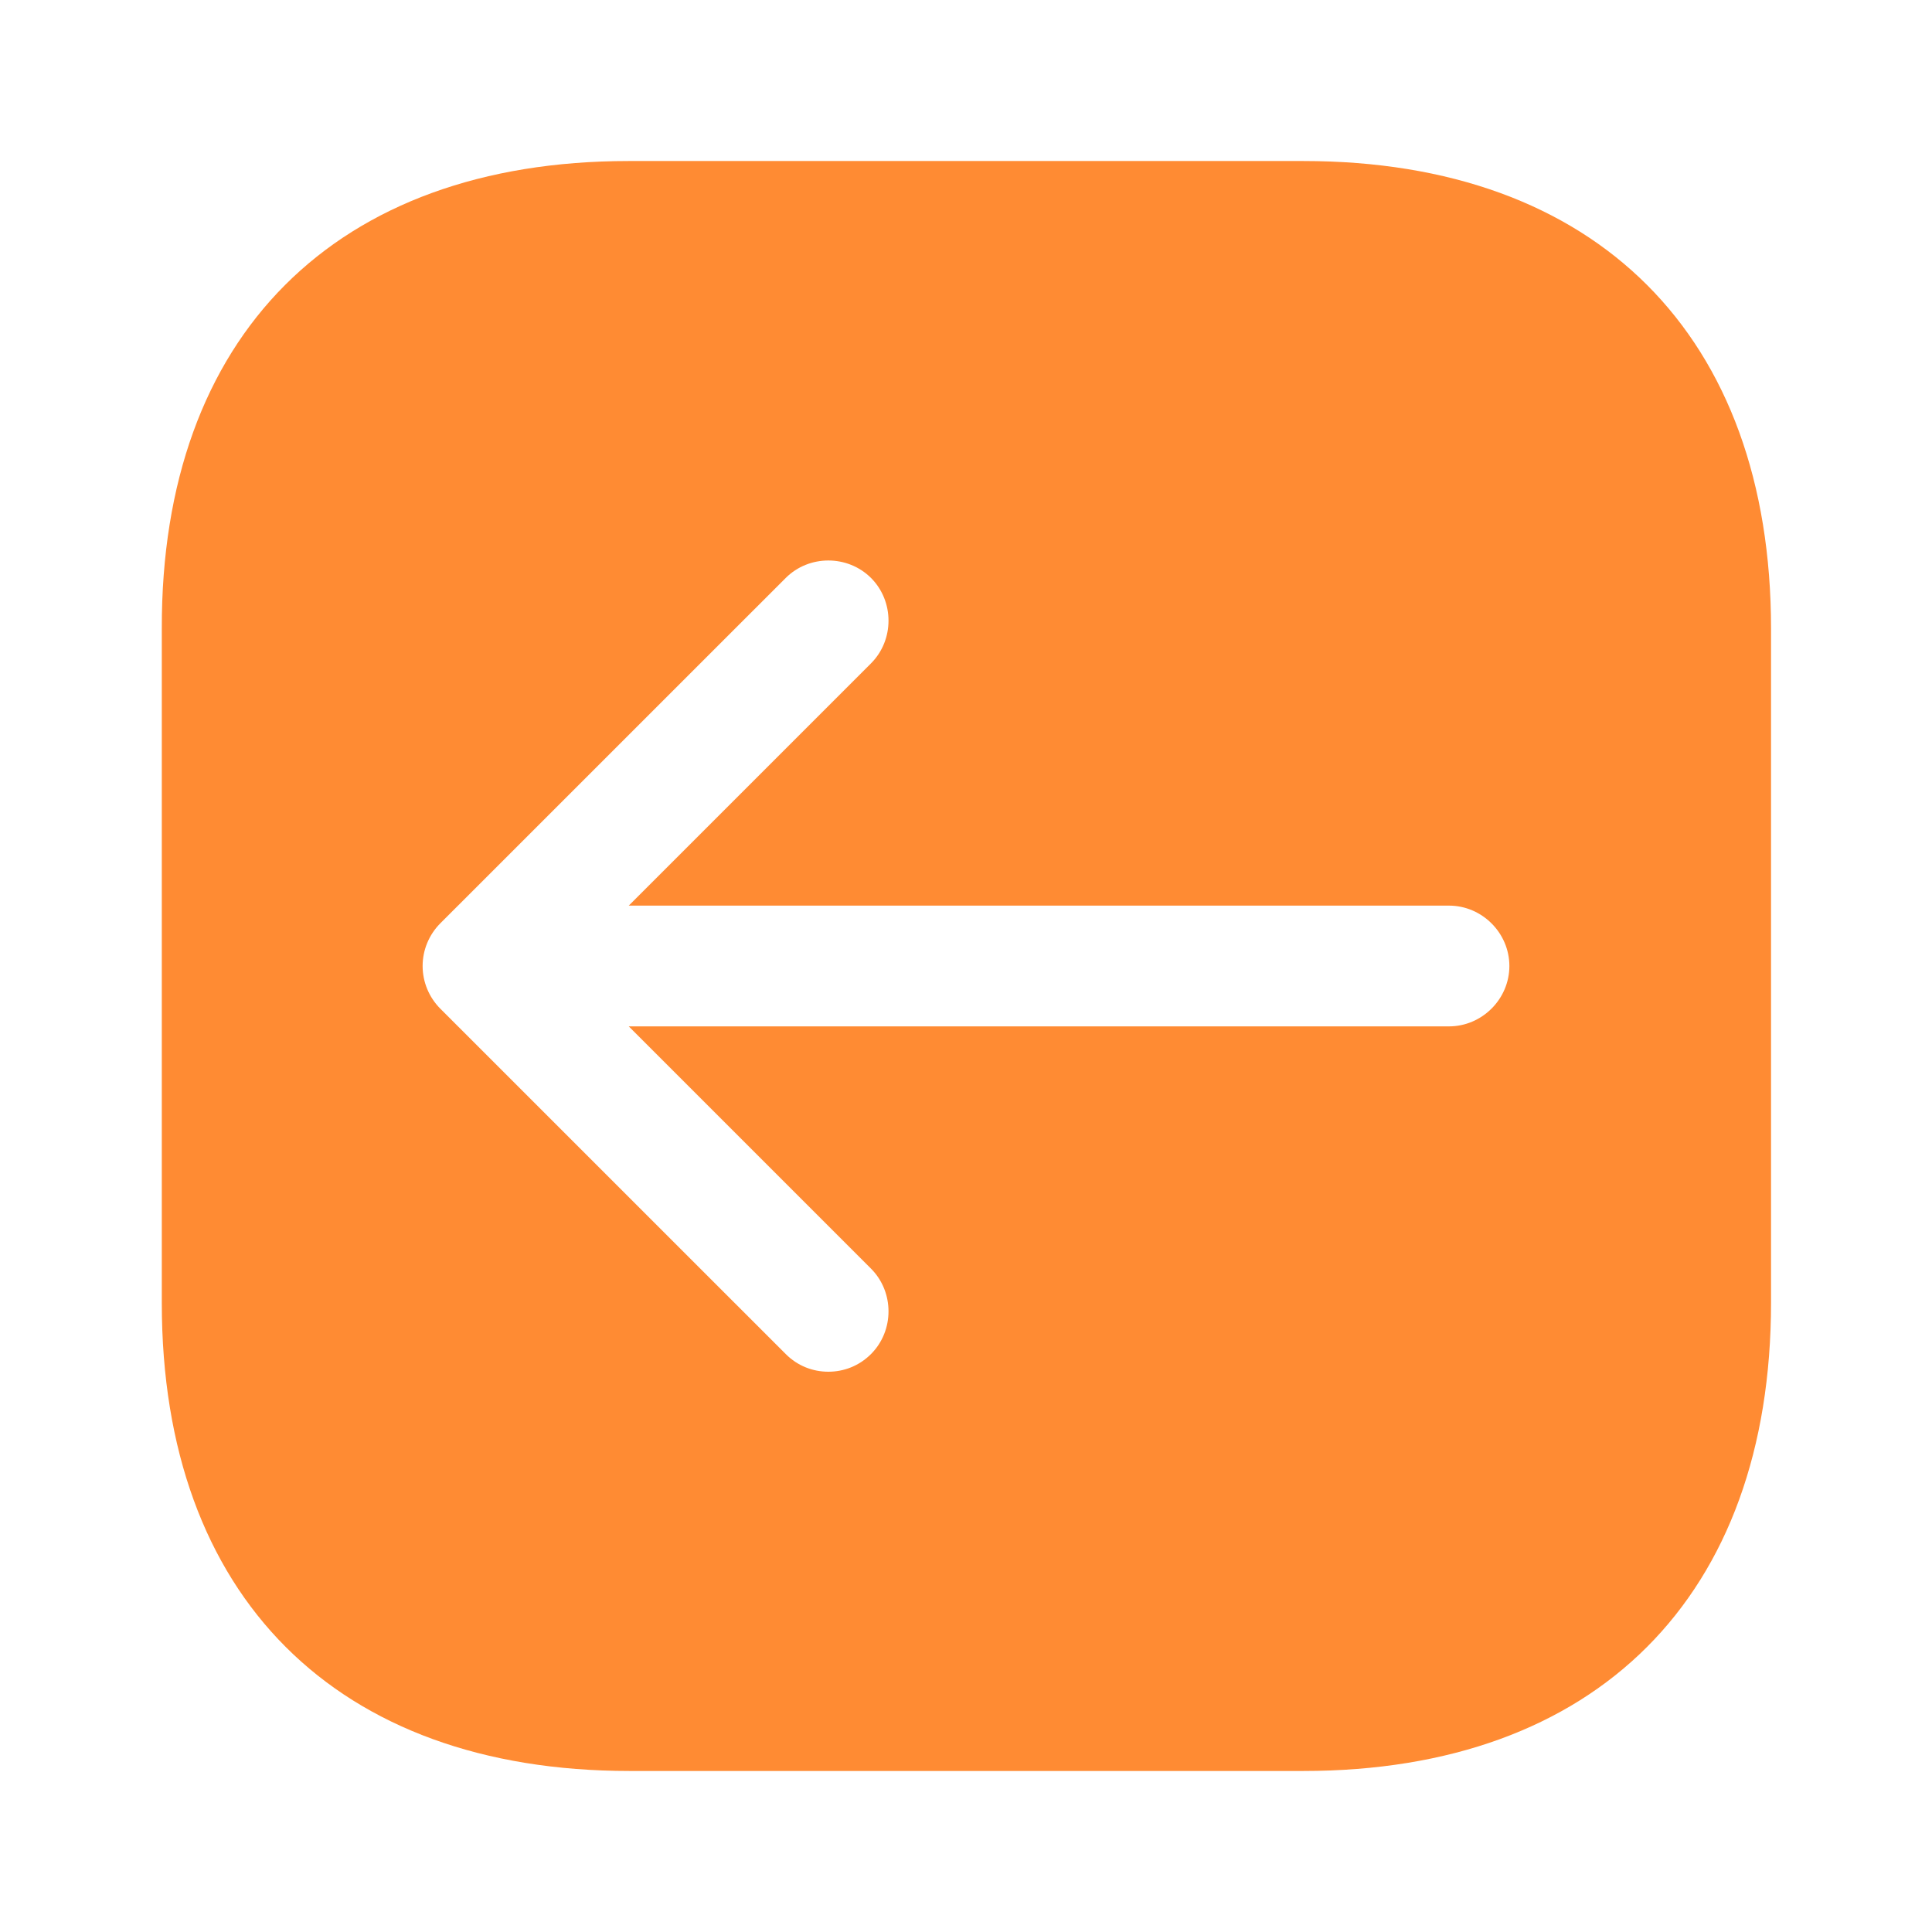 <svg width="32" height="32" viewBox="0 0 32 32" fill="none" xmlns="http://www.w3.org/2000/svg">
<g id="vuesax/bold/arrow-right">
<g id="arrow-right">
<path id="Vector" d="M10.414 2.667H21.587C26.44 2.667 29.334 5.56 29.334 10.413V21.573C29.334 26.44 26.44 29.333 21.587 29.333H10.427C5.573 29.333 2.68 26.44 2.68 21.587V10.413C2.667 5.56 5.56 2.667 10.414 2.667ZM7.293 16.707L13.014 22.427C13.213 22.627 13.467 22.72 13.72 22.72C13.973 22.72 14.227 22.627 14.427 22.427C14.813 22.04 14.813 21.4 14.427 21.013L10.414 17H24C24.547 17 25 16.547 25 16C25 15.453 24.547 15 24 15H10.414L14.427 10.987C14.813 10.6 14.813 9.96 14.427 9.573C14.04 9.187 13.4 9.187 13.014 9.573L7.293 15.293C7.107 15.48 7 15.733 7 16C7 16.267 7.107 16.52 7.293 16.707Z" fill="#FF8B33"/>
</g>
</g>
</svg>
